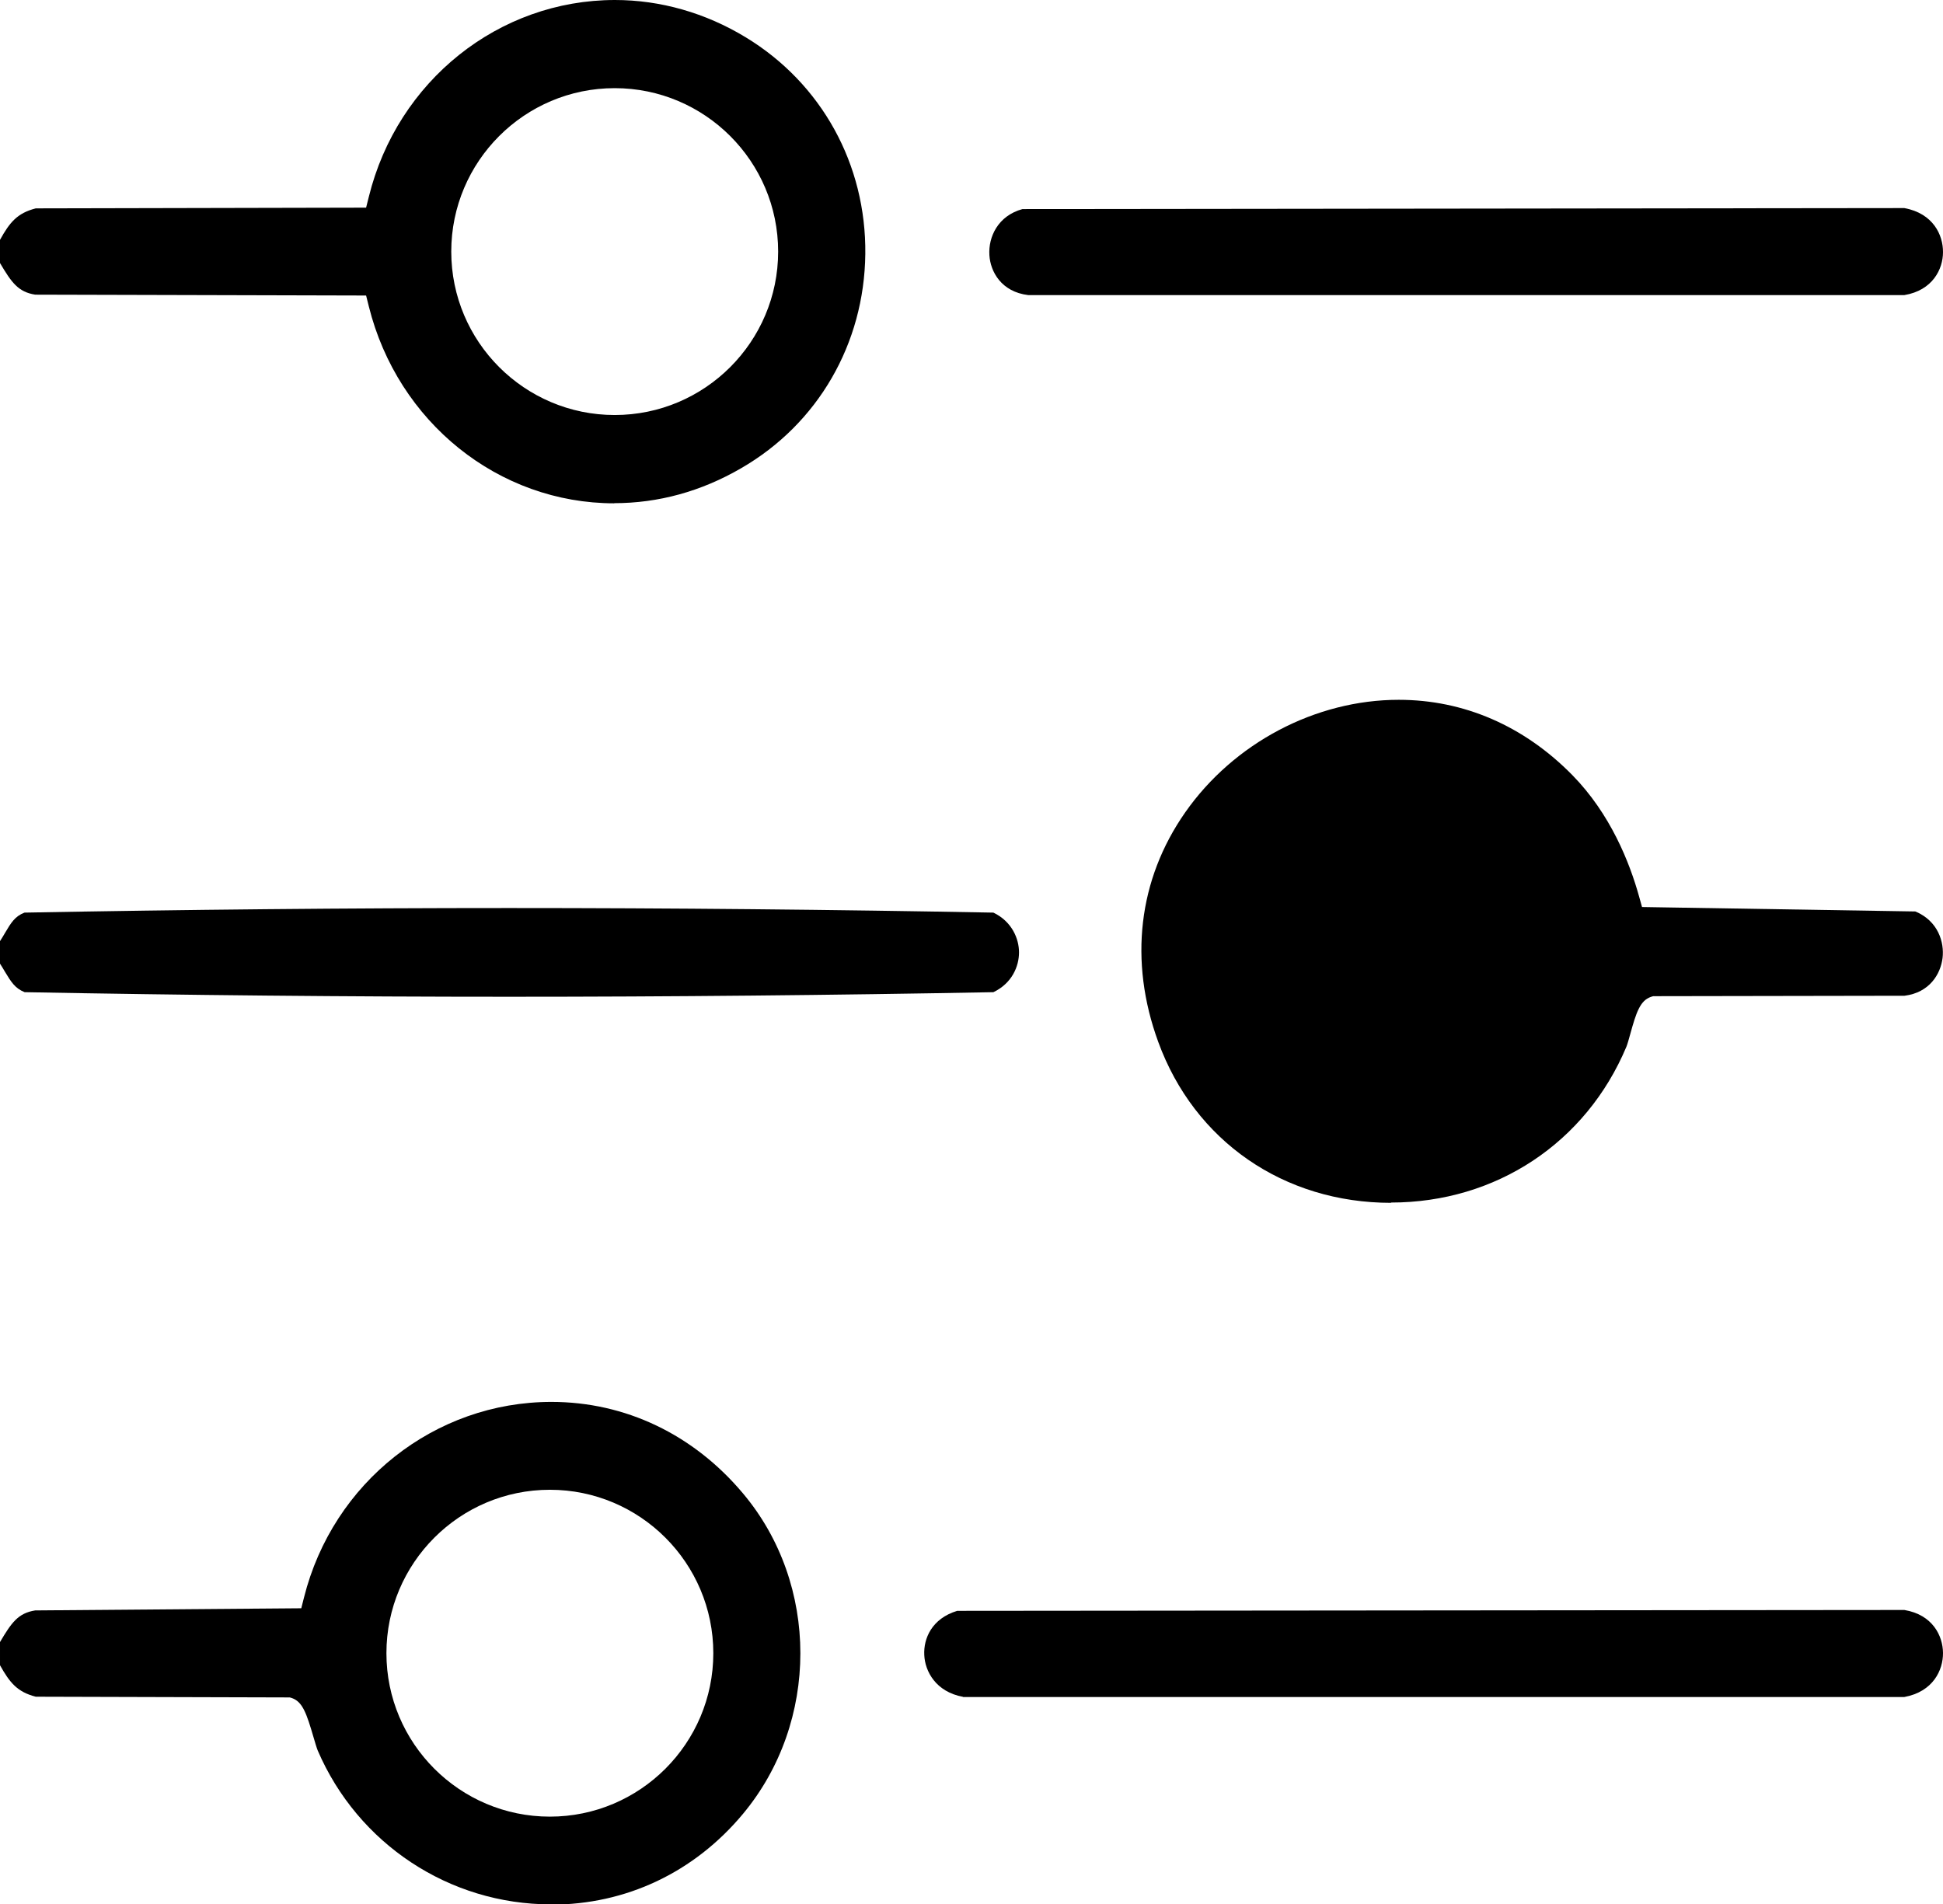 <svg xmlns="http://www.w3.org/2000/svg" id="Livello_2" data-name="Livello 2" viewBox="0 0 135.76 133.07"><g id="Livello_1-2" data-name="Livello 1"><g><path d="M35.59,69.65c-11.27,0-22.67-.11-33.87-.32-.67-.27-.94-.71-1.37-1.42-.11-.19-.23-.39-.36-.59v-1.54c.13-.2.25-.4.36-.59.42-.71.69-1.16,1.36-1.42,11.2-.21,22.59-.32,33.87-.32s22.64.11,33.83.32c1.31.63,1.79,1.84,1.79,2.78,0,.95-.47,2.15-1.79,2.78-11.19.21-22.57.32-33.83.32Z"></path><path d="M97.2,84.05c-7.5,0-13.74-4.31-16.27-11.24-2.07-5.65-1.4-11.35,1.88-16.04,3.39-4.85,9.11-7.87,14.92-7.87,4.55,0,8.75,1.82,12.13,5.26,2.67,2.72,4.01,6.12,4.67,8.5l.2.72,19.1.31c1.6.67,2.03,2.16,1.9,3.25-.14,1.13-.91,2.42-2.66,2.64l-17.56.03-.16.05c-.76.26-1.03,1.11-1.44,2.59-.1.36-.19.69-.27.89-2.82,6.72-9.12,10.89-16.45,10.89Z"></path><g><path d="M38.49,133.07c-7.09,0-13.48-4.22-16.29-10.75-.07-.17-.19-.57-.3-.95-.47-1.6-.75-2.45-1.49-2.71l-.16-.05-17.75-.05c-1.29-.33-1.82-.98-2.5-2.2v-1.62c.8-1.35,1.26-2.02,2.46-2.21l18.59-.15.19-.75c2.02-8.05,9.14-13.67,17.29-13.67,5.16,0,9.92,2.27,13.38,6.39,5.35,6.35,5.35,15.98,0,22.4-3.41,4.09-8.17,6.34-13.42,6.34ZM38.42,104.1c-6.3,0-11.42,5.12-11.42,11.42s5.12,11.42,11.42,11.42,11.42-5.12,11.42-11.42-5.12-11.42-11.42-11.42Z"></path><path d="M67.29,118.57c-1.91-.35-2.66-1.79-2.71-2.92-.06-1.15.52-2.55,2.3-3.09l66.18-.06c1.98.33,2.69,1.81,2.7,3,.01,1.2-.69,2.71-2.7,3.08h-65.77Z"></path></g><g><path d="M42.92,35.17c-8.08,0-15.13-5.66-17.15-13.76l-.19-.76-23.12-.06c-1.2-.19-1.66-.86-2.46-2.21v-1.62c.68-1.23,1.21-1.87,2.5-2.2l23.08-.05.19-.76C27.77,5.65,34.85,0,42.97,0c3.17,0,6.33.9,9.14,2.61,5.3,3.22,8.42,8.88,8.35,15.14-.07,6.27-3.31,11.87-8.68,14.97-2.79,1.62-5.78,2.44-8.87,2.44ZM42.95,6.16c-6.3,0-11.42,5.12-11.42,11.42s5.12,11.42,11.42,11.42,11.42-5.12,11.42-11.42-5.12-11.42-11.42-11.42Z"></path><path d="M71.84,20.62c-1.88-.23-2.64-1.64-2.71-2.79-.08-1.28.6-2.75,2.31-3.22l61.62-.07c2.01.37,2.71,1.88,2.7,3.08,0,1.18-.72,2.67-2.7,3h-61.22Z"></path></g></g></g></svg>